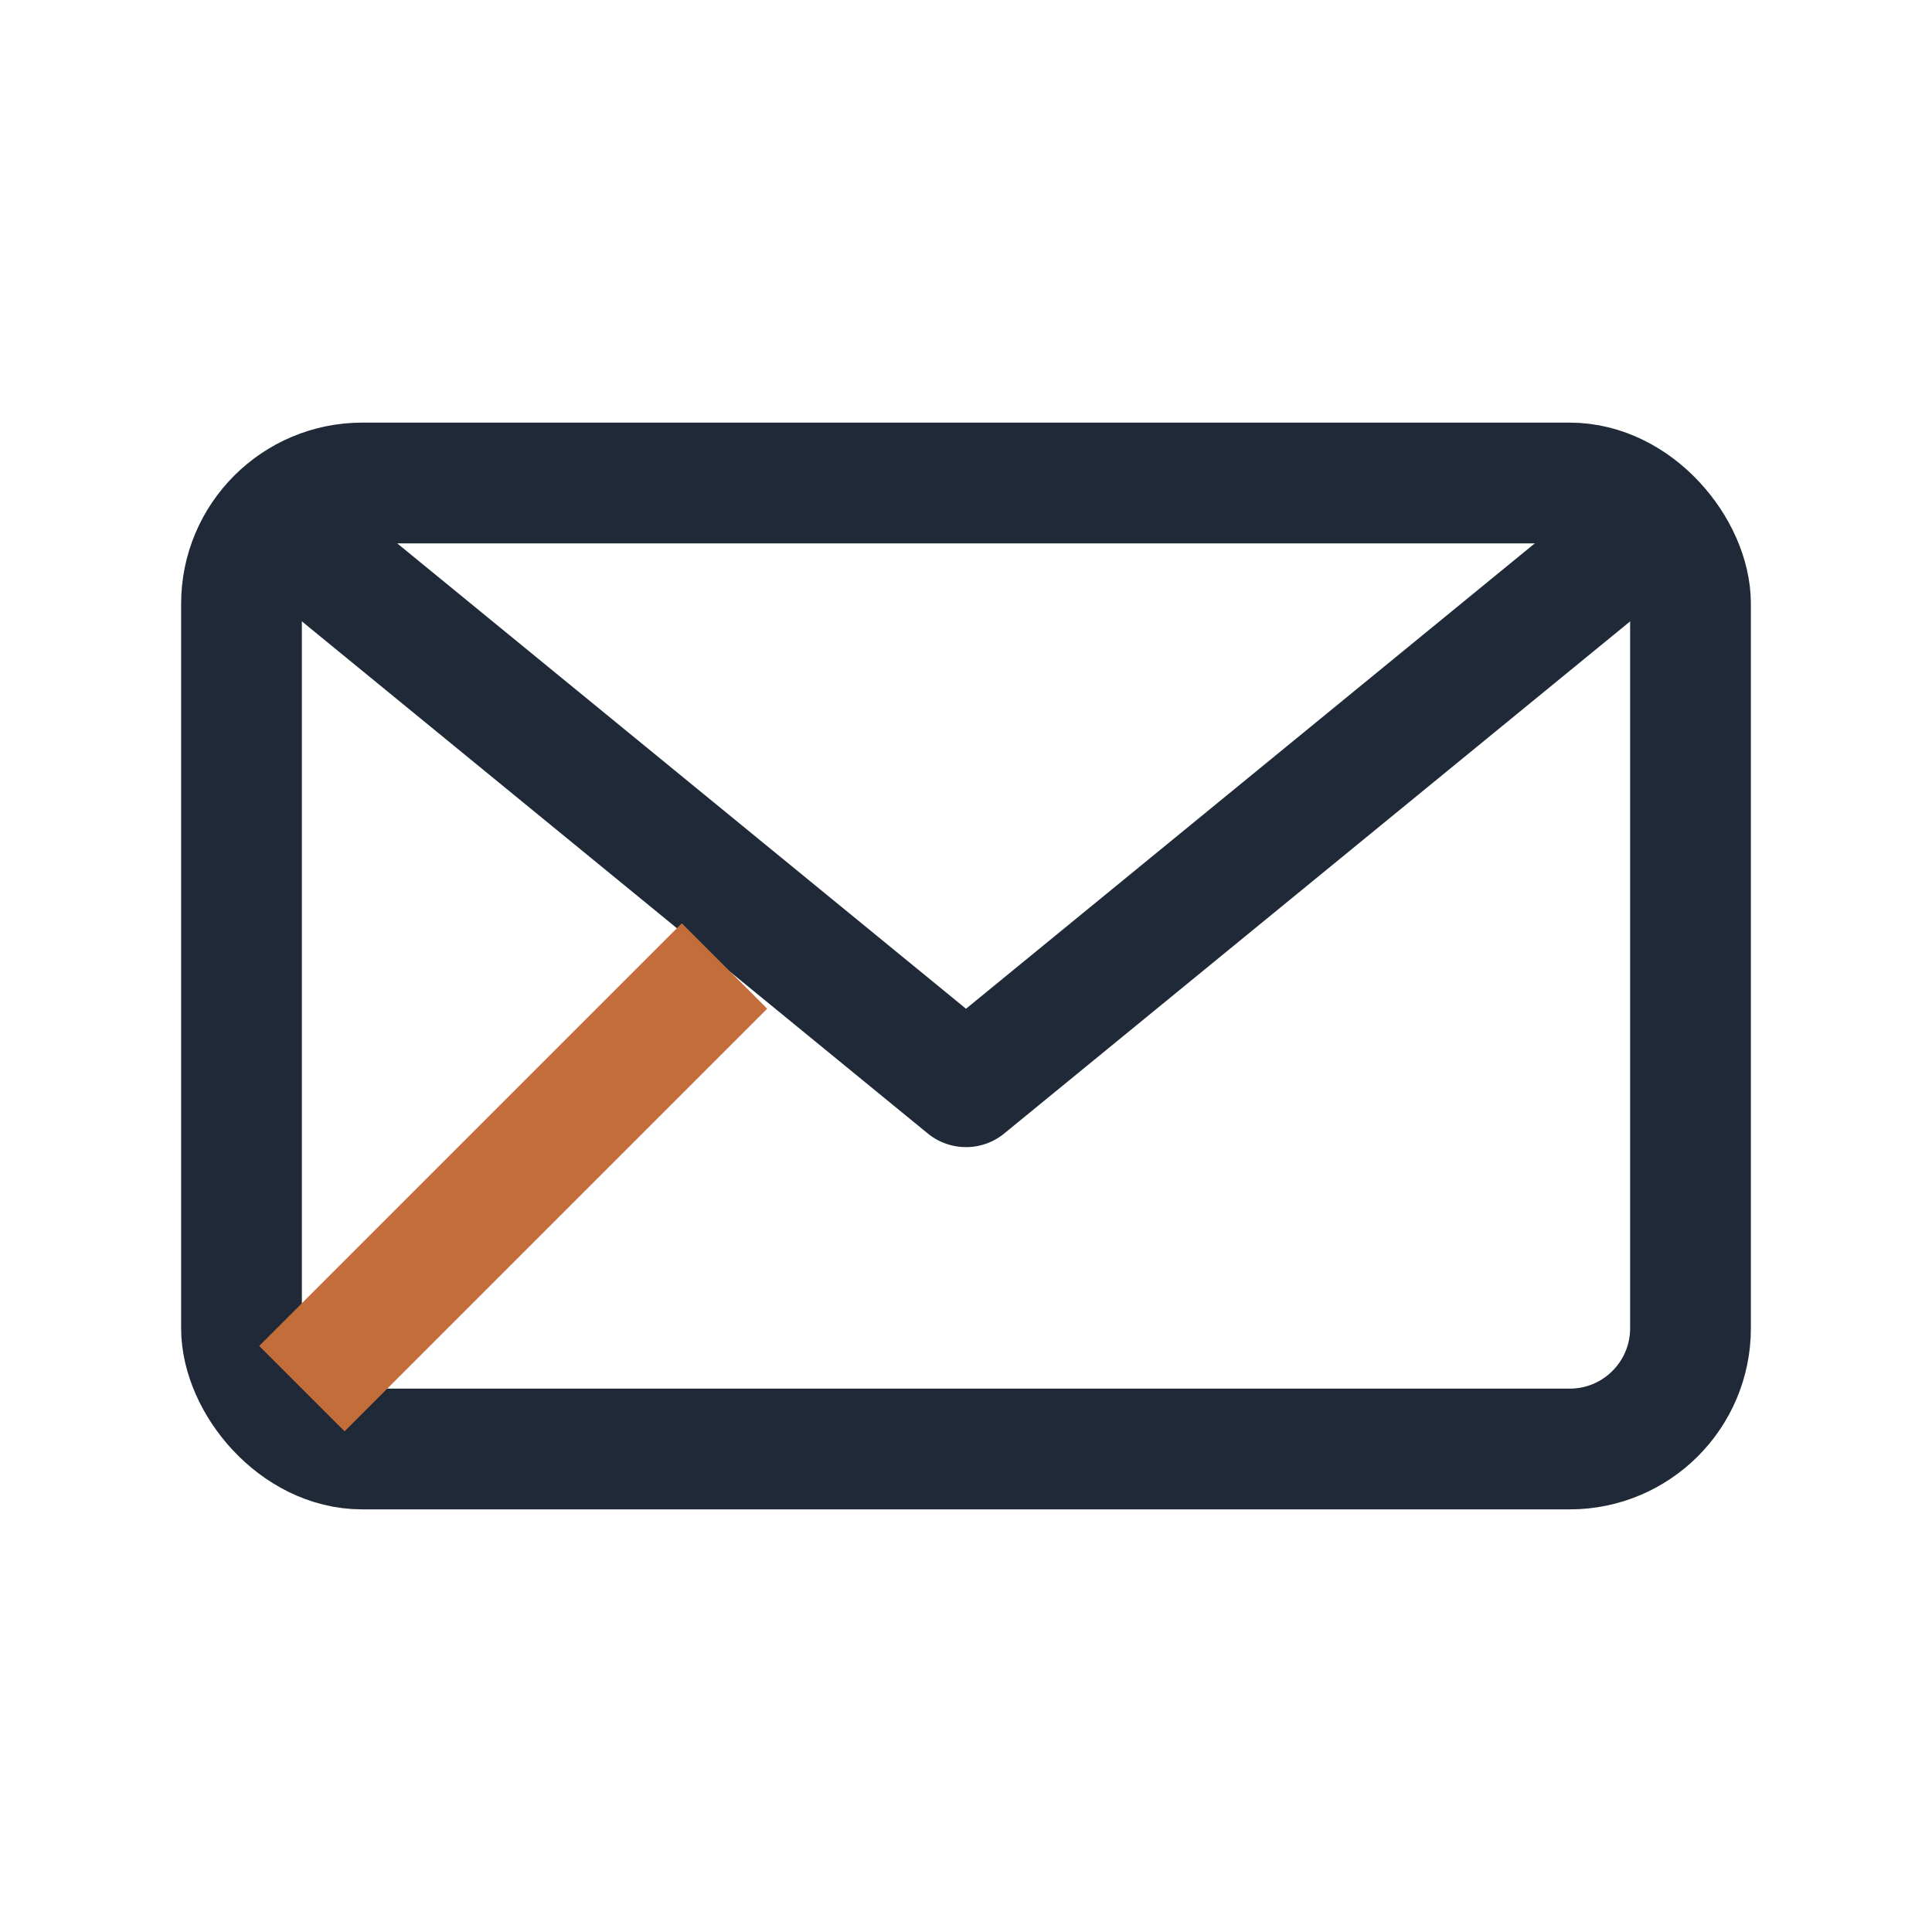 <?xml version="1.0" encoding="UTF-8"?>
<svg xmlns="http://www.w3.org/2000/svg" width="32" height="32" viewBox="0 0 32 32"><rect x="4" y="8" width="24" height="16" rx="2" fill="none" stroke="#1F2937" stroke-width="2"/><path d="M5 9l11 9 11-9" fill="none" stroke="#1F2937" stroke-width="2" stroke-linejoin="round"/><path d="M5 23l7-7" stroke="#C26D3A" stroke-width="2"/></svg>